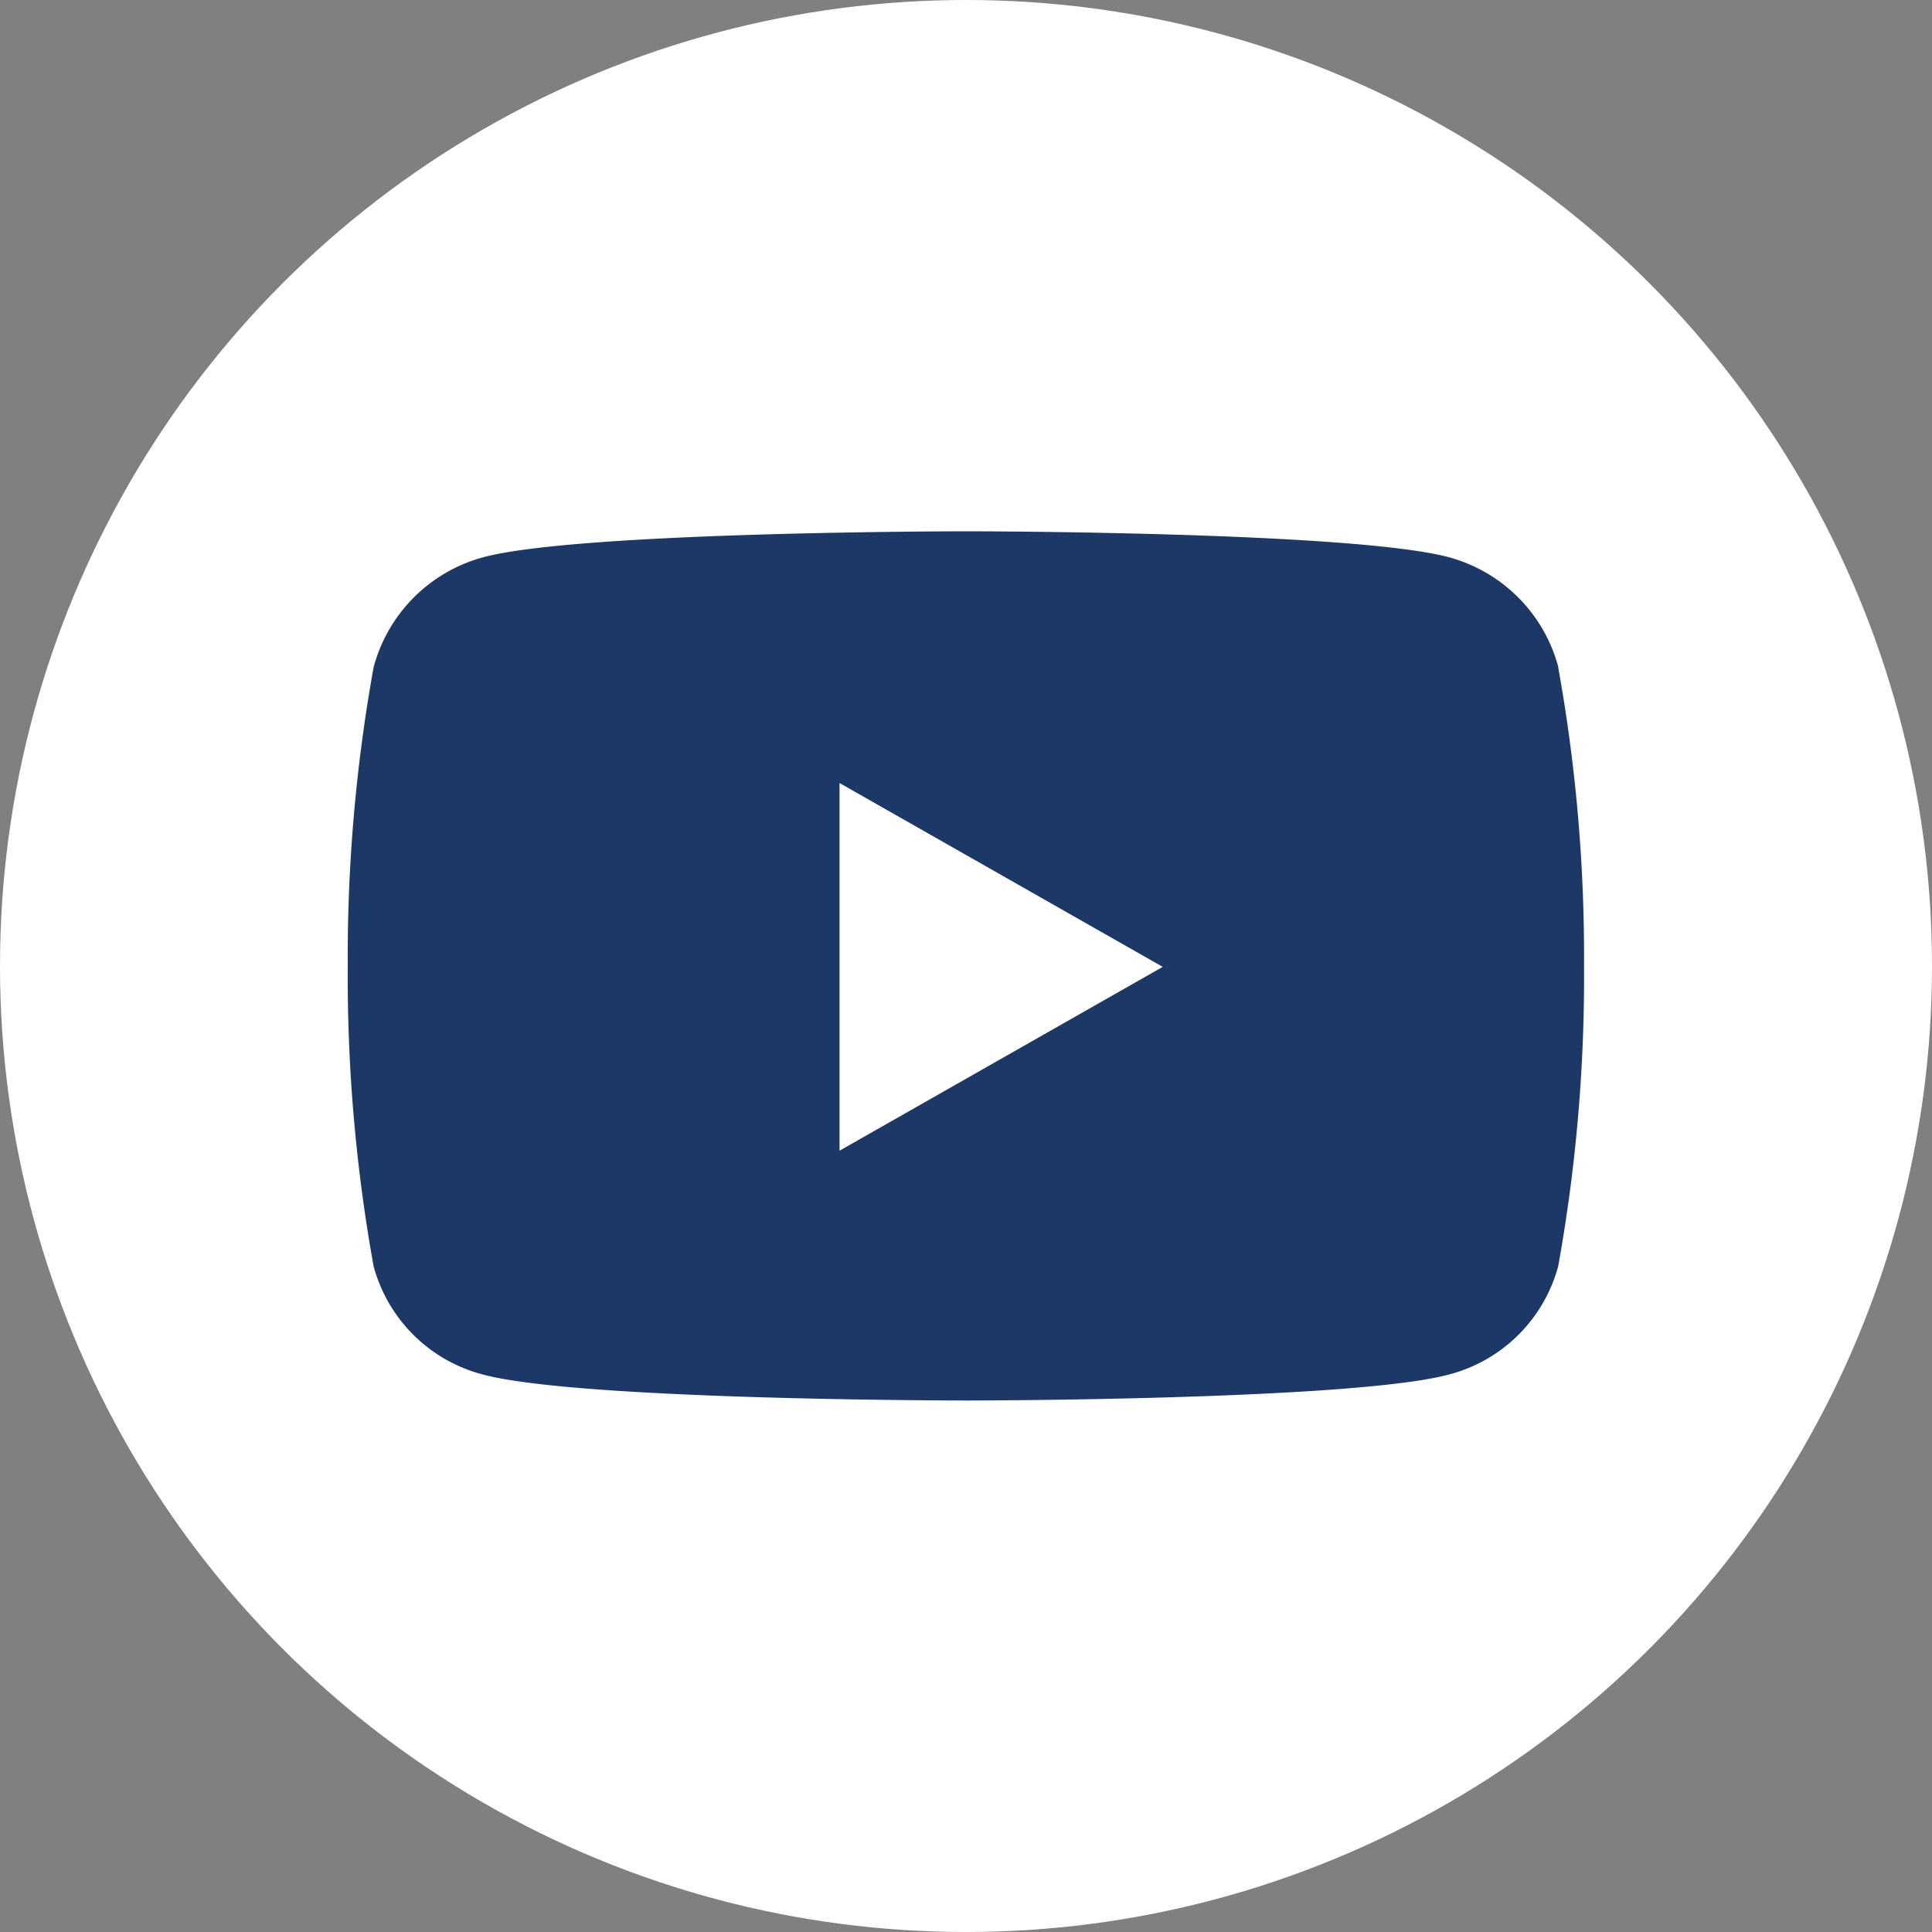 <svg xmlns="http://www.w3.org/2000/svg" width="40" height="40" viewBox="0 0 40 40"><rect x="0" y="0" width="40" height="40" fill="#808080" stroke="none"/><g transform="translate(-95 50)"><circle data-name="Circle bg" cx="20" cy="20" r="20" transform="translate(95 -50)" fill="#fff"/><path data-name="Icon awesome-youtube" d="M127.265-36.184a3.217 3.217 0 00-2.263-2.278c-2-.538-10-.538-10-.538s-8.005 0-10 .538a3.217 3.217 0 00-2.267 2.278 33.744 33.744 0 00-.535 6.2 33.744 33.744 0 00.535 6.2 3.169 3.169 0 002.263 2.242c2 .538 10 .538 10 .538s8.005 0 10-.538a3.169 3.169 0 002.263-2.242 33.744 33.744 0 00.535-6.2 33.744 33.744 0 00-.535-6.2zm-14.883 10.009v-7.613l6.691 3.806-6.691 3.806z" fill="#1C3866"/></g></svg>